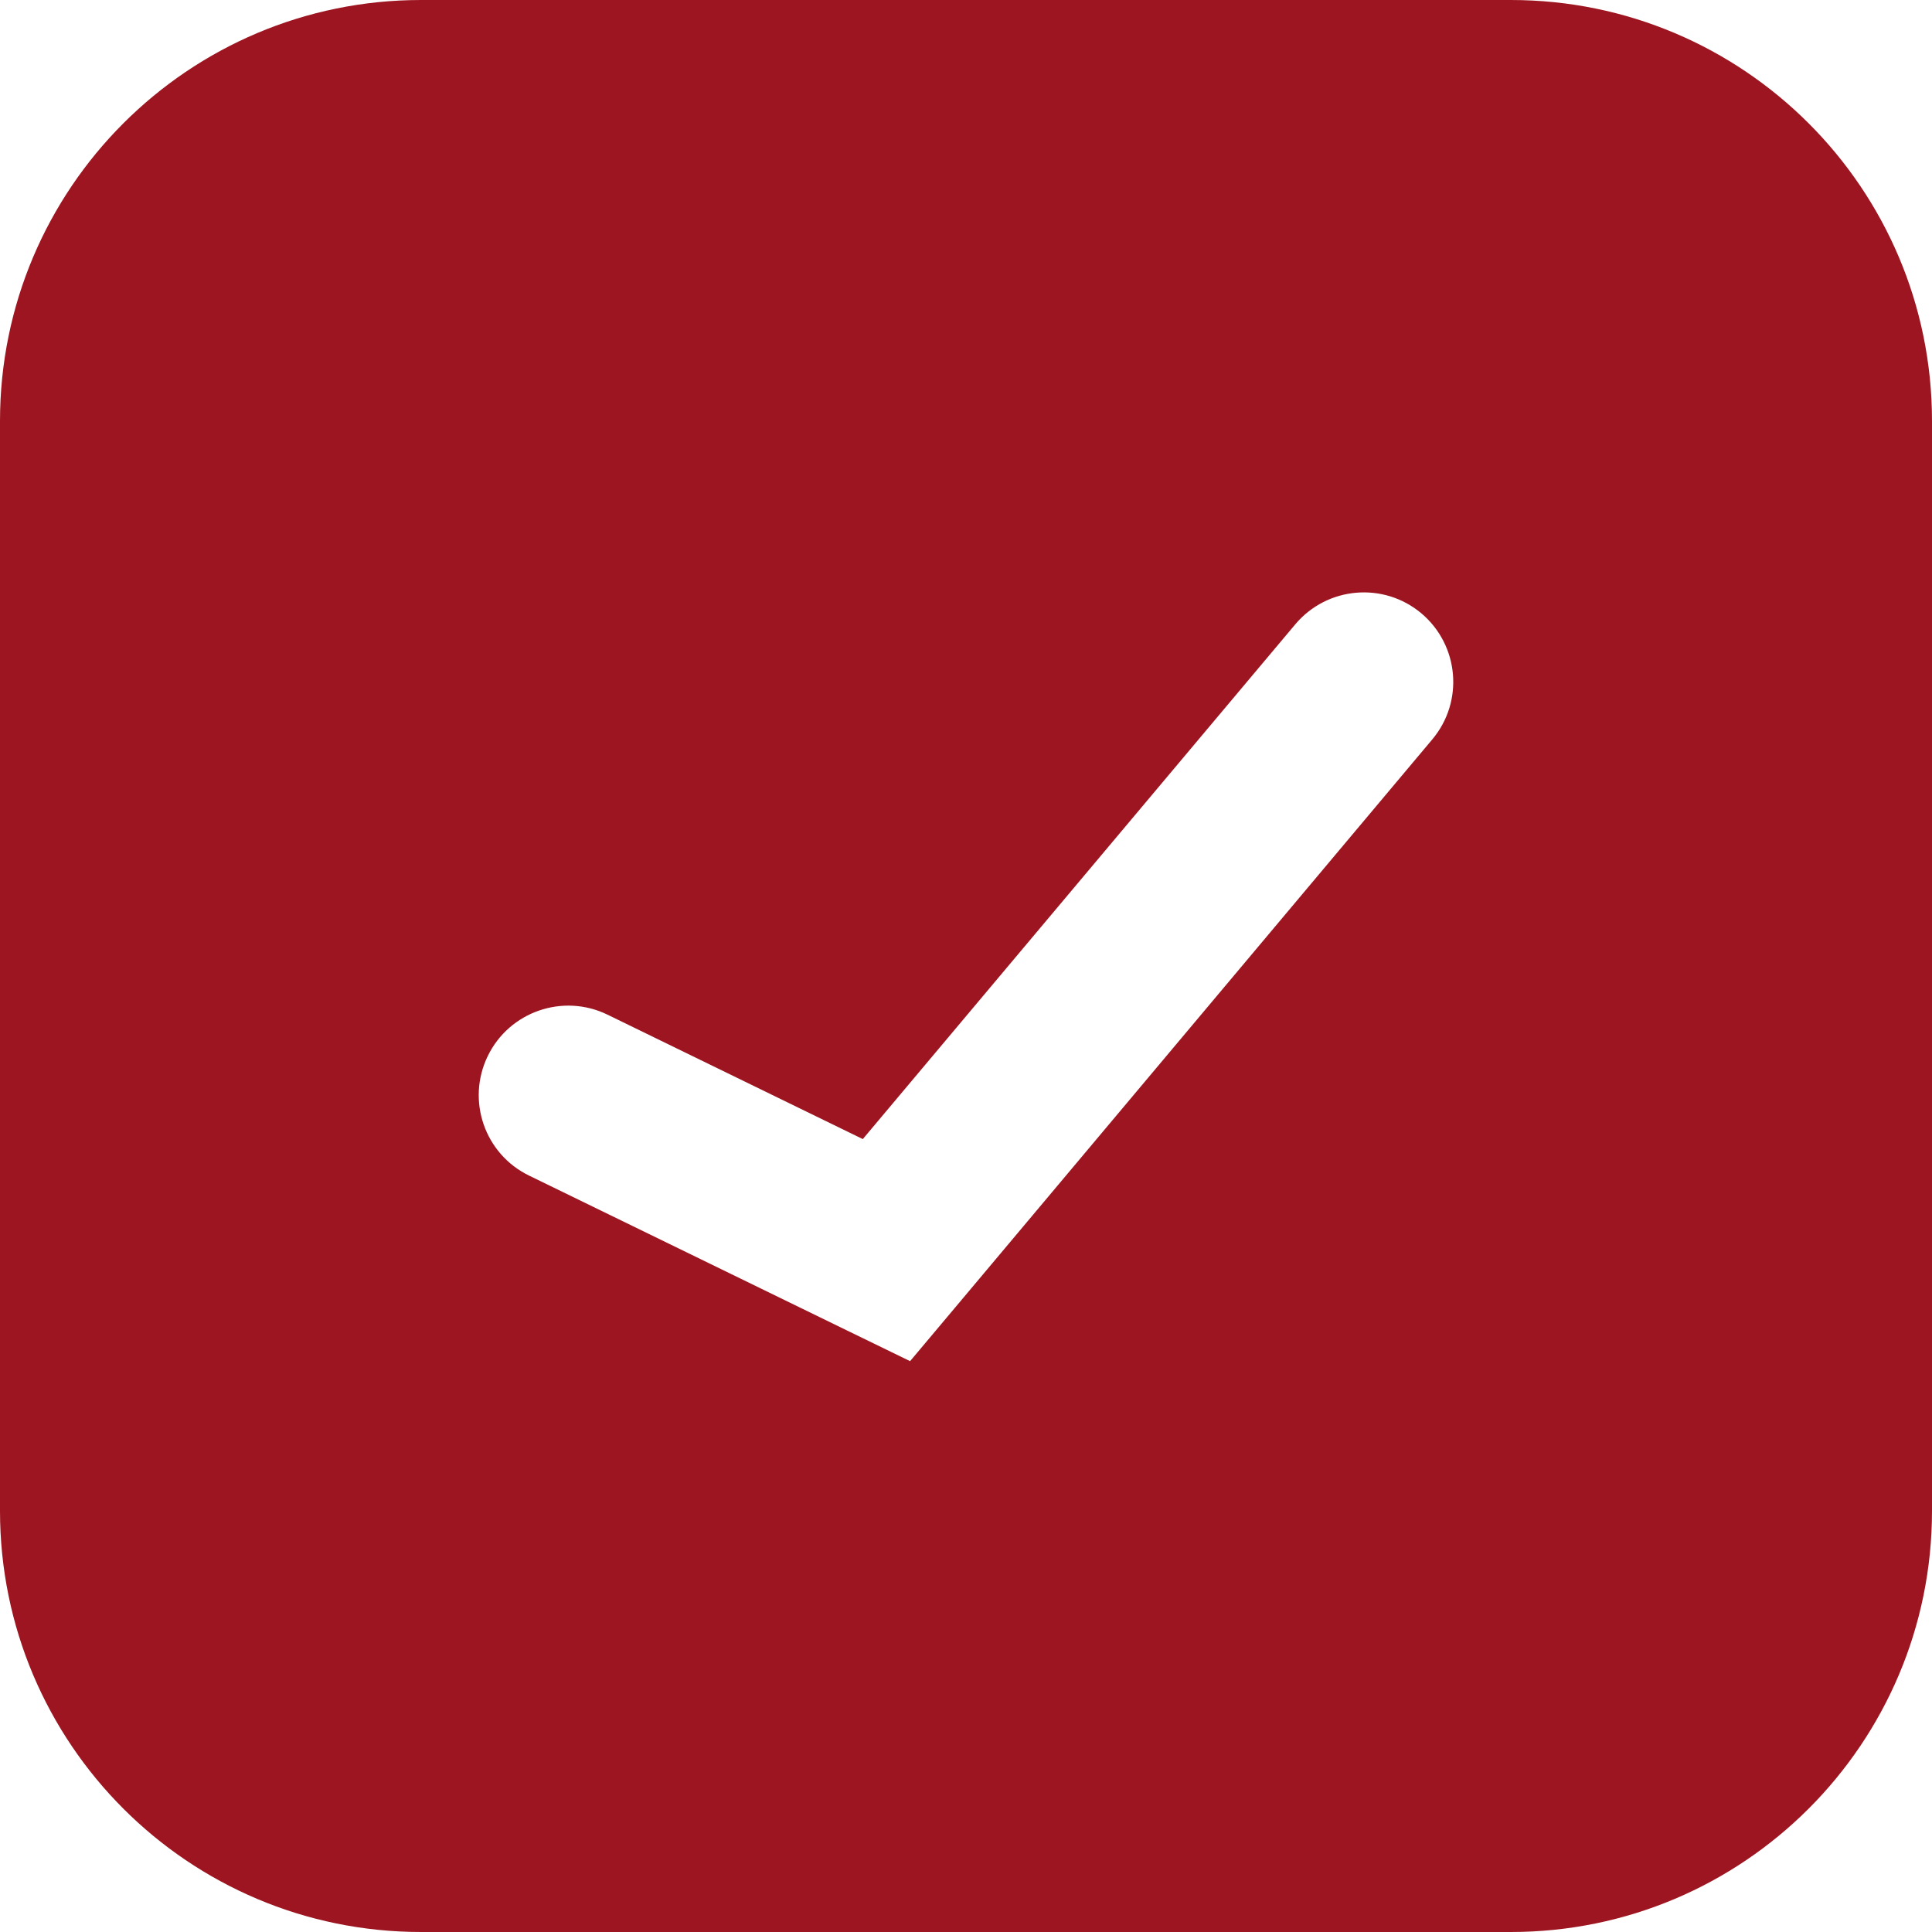 <?xml version="1.0" encoding="UTF-8"?> <svg xmlns="http://www.w3.org/2000/svg" width="17" height="17" viewBox="0 0 17 17" fill="none"><path fill-rule="evenodd" clip-rule="evenodd" d="M3.705 0C1.659 0 0 1.659 0 3.705V13.294C0 15.341 1.659 17 3.705 17H13.294C15.341 17 17 15.341 17 13.294V3.705C17 1.659 15.341 0 13.294 0H3.705ZM12.603 6.506C12.883 6.173 12.839 5.677 12.507 5.397C12.174 5.117 11.677 5.161 11.397 5.494L7.592 10.023L5.345 8.928C4.954 8.738 4.482 8.901 4.292 9.292C4.102 9.683 4.264 10.154 4.655 10.344L7.455 11.708L8.008 11.977L8.403 11.507L12.603 6.506Z" fill="#9D1520"></path></svg> 